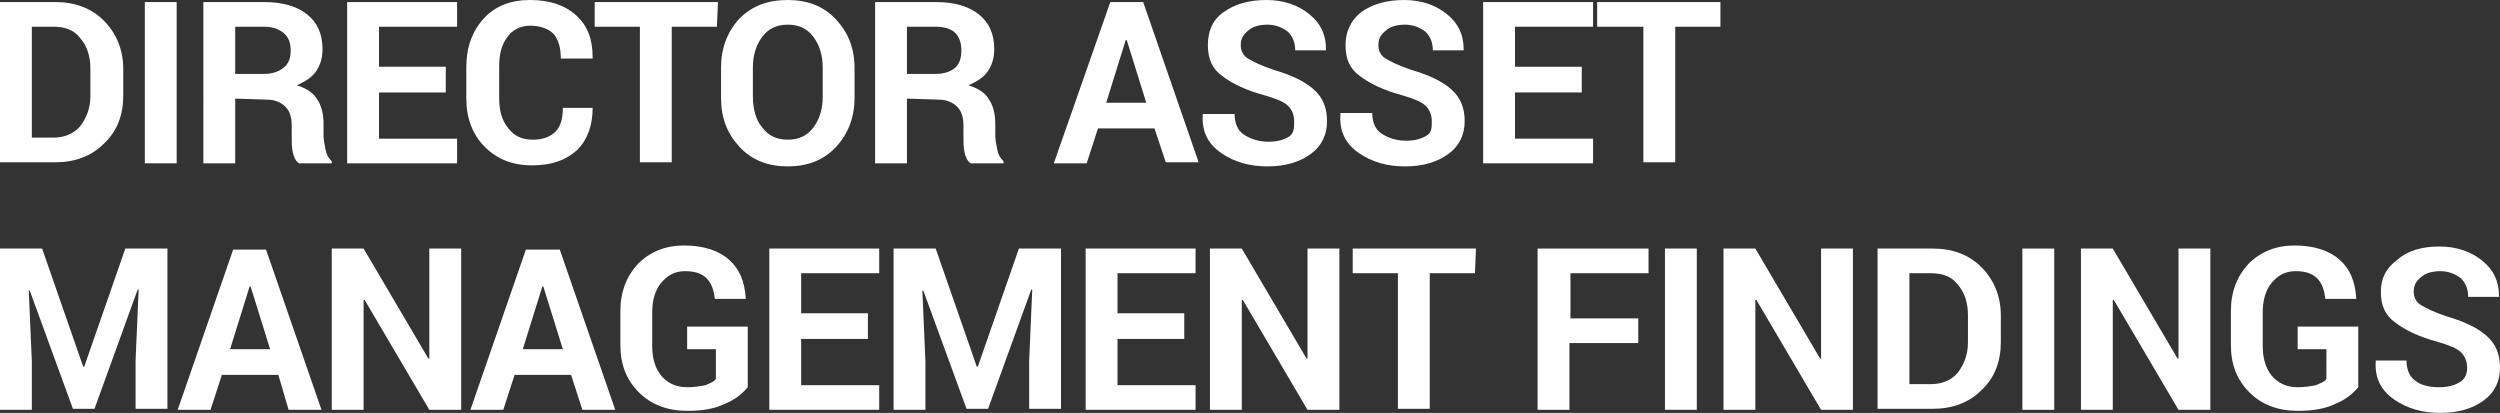 <?xml version="1.0" encoding="utf-8"?>
<!-- Generator: Adobe Illustrator 26.5.0, SVG Export Plug-In . SVG Version: 6.00 Build 0)  -->
<svg version="1.1" id="Layer_1" xmlns="http://www.w3.org/2000/svg" xmlns:xlink="http://www.w3.org/1999/xlink" x="0px" y="0px"
	 viewBox="0 0 243.4 40.2" style="enable-background:new 0 0 243.4 40.2;" xml:space="preserve">
<rect x="0" y="0" width="243.4" height="40.2" fill="#333333" stroke="none"/>
<style type="text/css">
	.st0{enable-background:new    ;}
	.st1{fill:#FFFFFF;}
</style>
<g class="st0">
	<path class="st1" d="M0,15.9V0.2h5.4c1.9,0,3.5,0.6,4.7,1.8S12,4.8,12,6.7v2.6c0,1.9-0.6,3.5-1.9,4.7c-1.2,1.2-2.8,1.8-4.7,1.8H0
		V15.9z M3.1,2.6v10.8h2.1c1.1,0,2-0.4,2.6-1.1c0.6-0.8,1-1.7,1-3V6.7c0-1.2-0.3-2.2-1-3C7.2,2.9,6.3,2.6,5.2,2.6H3.1z"/>
	<path class="st1" d="M17.2,15.9h-3.1V0.2h3.1V15.9z"/>
	<path class="st1" d="M22.9,9.6v6.3h-3.1V0.2h5.9c1.8,0,3.2,0.4,4.2,1.2s1.5,1.9,1.5,3.4c0,0.8-0.2,1.5-0.6,2.1
		c-0.4,0.6-1,1-1.9,1.4c0.9,0.3,1.6,0.7,2,1.4c0.4,0.6,0.6,1.4,0.6,2.4v1.1c0,0.4,0.1,0.9,0.2,1.4c0.1,0.5,0.3,0.8,0.6,1.1v0.2h-3.2
		c-0.3-0.2-0.5-0.6-0.6-1.1s-0.1-1-0.1-1.5v-1.1c0-0.8-0.2-1.4-0.6-1.8c-0.4-0.4-1-0.7-1.8-0.7L22.9,9.6L22.9,9.6z M22.9,7.2h2.7
		c0.9,0,1.5-0.2,2-0.6s0.7-0.9,0.7-1.7c0-0.7-0.2-1.3-0.7-1.7s-1.1-0.6-1.9-0.6h-2.8V7.2z"/>
	<path class="st1" d="M43.4,9h-6.5v4.5h7.6v2.4H33.8V0.2h10.7v2.4h-7.6v3.9h6.5C43.4,6.5,43.4,9,43.4,9z"/>
	<path class="st1" d="M57.7,10.5L57.7,10.5c0,1.7-0.5,3.1-1.5,4.1c-1.1,1-2.5,1.5-4.4,1.5s-3.4-0.6-4.6-1.8s-1.8-2.8-1.8-4.7V6.5
		c0-1.9,0.6-3.5,1.7-4.7S49.7,0,51.6,0s3.4,0.5,4.5,1.5s1.6,2.3,1.6,4.1v0.1h-3.1c0-1-0.2-1.8-0.7-2.4c-0.5-0.5-1.3-0.8-2.3-0.8
		c-0.9,0-1.7,0.4-2.2,1.1c-0.6,0.8-0.8,1.7-0.8,2.9v3.1c0,1.2,0.3,2.2,0.9,2.9c0.6,0.8,1.4,1.1,2.4,1.1s1.7-0.3,2.2-0.8
		s0.7-1.3,0.7-2.3H57.7z"/>
	<path class="st1" d="M69.8,2.6h-4.4v13.2h-3.1V2.6h-4.4V0.2h12L69.8,2.6L69.8,2.6z"/>
	<path class="st1" d="M83.2,9.5c0,1.9-0.6,3.5-1.8,4.8s-2.8,1.9-4.7,1.9c-1.9,0-3.5-0.6-4.7-1.9s-1.8-2.8-1.8-4.8V6.6
		c0-1.9,0.6-3.5,1.8-4.8C73.2,0.6,74.7,0,76.7,0c1.9,0,3.5,0.6,4.7,1.9s1.8,2.8,1.8,4.8V9.5z M80.1,6.6c0-1.2-0.3-2.2-0.9-3
		s-1.4-1.2-2.5-1.2s-1.9,0.4-2.5,1.2s-0.9,1.8-0.9,3v2.8c0,1.2,0.3,2.3,0.9,3c0.6,0.8,1.4,1.2,2.5,1.2s1.9-0.4,2.5-1.2
		s0.9-1.8,0.9-3V6.6z"/>
	<path class="st1" d="M88.3,9.6v6.3h-3.1V0.2h5.9c1.8,0,3.2,0.4,4.2,1.2s1.5,1.9,1.5,3.4c0,0.8-0.2,1.5-0.6,2.1s-1,1-1.9,1.4
		c0.9,0.3,1.6,0.7,2,1.4c0.4,0.6,0.6,1.4,0.6,2.4v1.1c0,0.4,0.1,0.9,0.2,1.4s0.3,0.8,0.6,1.1v0.2h-3.2c-0.3-0.2-0.5-0.6-0.6-1.1
		s-0.1-1-0.1-1.5v-1.1c0-0.8-0.2-1.4-0.6-1.8c-0.4-0.4-1-0.7-1.8-0.7L88.3,9.6L88.3,9.6z M88.3,7.2H91c0.9,0,1.5-0.2,2-0.6
		c0.4-0.4,0.6-0.9,0.6-1.7c0-0.7-0.2-1.3-0.6-1.7s-1.1-0.6-1.9-0.6h-2.8C88.3,2.6,88.3,7.2,88.3,7.2z"/>
	<path class="st1" d="M112.4,12.5h-5.5l-1.1,3.4h-3.2l5.5-15.7h3.2l5.4,15.6h-3.2L112.4,12.5z M107.7,10h3.9l-1.9-6.1h-0.1L107.7,10
		z"/>
	<path class="st1" d="M126,11.8c0-0.6-0.2-1.1-0.6-1.5s-1.2-0.7-2.2-1c-1.9-0.5-3.3-1.2-4.2-1.9c-1-0.7-1.4-1.7-1.4-3
		s0.4-2.4,1.5-3.2s2.5-1.2,4.2-1.2c1.7,0,3.1,0.5,4.2,1.4s1.6,2,1.6,3.4v0.1h-3c0-0.7-0.2-1.3-0.7-1.8c-0.5-0.4-1.2-0.7-2-0.7
		c-0.8,0-1.5,0.2-1.9,0.6c-0.5,0.4-0.7,0.8-0.7,1.4c0,0.5,0.2,1,0.7,1.3c0.5,0.3,1.3,0.7,2.5,1.1c1.7,0.5,3,1.1,3.9,1.9
		c0.9,0.8,1.3,1.8,1.3,3.1s-0.5,2.4-1.6,3.2s-2.5,1.2-4.2,1.2c-1.7,0-3.2-0.4-4.5-1.3c-1.3-0.9-1.9-2.1-1.8-3.7v-0.1h3.1
		c0,0.9,0.3,1.6,0.9,2s1.4,0.7,2.4,0.7c0.9,0,1.5-0.2,2-0.5S126,12.4,126,11.8z"/>
	<path class="st1" d="M139.4,11.8c0-0.6-0.2-1.1-0.6-1.5c-0.4-0.4-1.2-0.7-2.2-1c-1.9-0.5-3.3-1.2-4.2-1.9c-1-0.7-1.4-1.7-1.4-3
		s0.5-2.4,1.5-3.2c1.1-0.8,2.5-1.2,4.2-1.2s3.1,0.5,4.2,1.4c1.1,0.9,1.6,2,1.6,3.4v0.1h-3c0-0.7-0.2-1.3-0.7-1.8
		c-0.5-0.4-1.2-0.7-2-0.7s-1.5,0.2-1.9,0.6c-0.5,0.4-0.7,0.8-0.7,1.4c0,0.5,0.2,1,0.7,1.3c0.5,0.3,1.3,0.7,2.5,1.1
		c1.7,0.5,3,1.1,3.9,1.9c0.9,0.8,1.3,1.8,1.3,3.1s-0.5,2.4-1.6,3.2s-2.5,1.2-4.2,1.2s-3.2-0.4-4.5-1.3c-1.3-0.9-1.9-2.1-1.8-3.7V11
		h3.1c0,0.9,0.3,1.6,0.9,2s1.4,0.7,2.4,0.7c0.9,0,1.5-0.2,2-0.5S139.4,12.4,139.4,11.8z"/>
	<path class="st1" d="M154,9h-6.5v4.5h7.6v2.4h-10.7V0.2h10.7v2.4h-7.6v3.9h6.5V9z"/>
	<path class="st1" d="M167.5,2.6h-4.4v13.2H160V2.6h-4.5V0.2h12V2.6z"/>
</g>
<g class="st0">
	<path class="st1" d="M4.1,24.2l4,11.5h0.1l4-11.5h4.1v15.6h-3.1v-4.7l0.3-6.9h-0.1L9.2,39.8H7.1L2.9,28.3H2.8l0.3,6.9v4.7H0V24.2
		H4.1z"/>
	<path class="st1" d="M27.1,36.5h-5.5l-1.1,3.4h-3.2l5.4-15.6h3.2l5.4,15.6h-3.2L27.1,36.5z M22.4,34h3.9l-1.9-6.1h-0.1L22.4,34z"/>
	<path class="st1" d="M44.9,39.9h-3.1l-6.3-10.7h-0.1v10.7h-3.1V24.2h3.1l6.3,10.7h0.1V24.2h3.1V39.9z"/>
	<path class="st1" d="M55.6,36.5h-5.5L49,39.9h-3.2l5.4-15.6h3.3l5.4,15.6h-3.2L55.6,36.5z M50.9,34h3.9l-1.9-6.1h-0.1L50.9,34z"/>
	<path class="st1" d="M72.8,37.7c-0.5,0.6-1.2,1.2-2.2,1.6c-1,0.5-2.2,0.7-3.7,0.7c-1.9,0-3.5-0.6-4.7-1.8s-1.8-2.7-1.8-4.6v-3.3
		c0-1.9,0.6-3.4,1.7-4.6c1.2-1.2,2.7-1.8,4.5-1.8c1.9,0,3.4,0.5,4.4,1.4s1.5,2.1,1.6,3.7v0.1h-3c-0.1-0.8-0.3-1.5-0.8-2
		s-1.2-0.7-2.1-0.7c-1,0-1.7,0.4-2.3,1.1s-0.9,1.7-0.9,2.9v3.3c0,1.2,0.3,2.2,0.9,2.9c0.6,0.7,1.4,1.1,2.5,1.1
		c0.7,0,1.3-0.1,1.8-0.2c0.4-0.2,0.8-0.3,1-0.6V34h-2.8v-2.2h5.9L72.8,37.7L72.8,37.7z"/>
	<path class="st1" d="M84.5,33H78v4.5h7.6v2.4H74.9V24.2h10.7v2.4H78v3.9h6.5V33z"/>
	<path class="st1" d="M91.1,24.2l4,11.5h0.1l4-11.5h4.1v15.6h-3.1v-4.7l0.3-6.9h-0.1l-4.2,11.6h-2.1l-4.2-11.5h-0.1l0.3,6.9v4.7H87
		V24.2H91.1z"/>
	<path class="st1" d="M115.3,33h-6.5v4.5h7.6v2.4h-10.7V24.2h10.7v2.4h-7.6v3.9h6.5L115.3,33L115.3,33z"/>
	<path class="st1" d="M130.4,39.9h-3.1L121,29.2h-0.1v10.7h-3.1V24.2h3.1l6.3,10.7h0.1V24.2h3.1V39.9z"/>
	<path class="st1" d="M143.6,26.6h-4.4v13.2h-3.1V26.6h-4.4v-2.4h12L143.6,26.6L143.6,26.6z"/>
	<path class="st1" d="M159.4,33.4h-6.6v6.5h-3.1V24.2h10.8v2.4h-7.6V31h6.6v2.4H159.4z"/>
	<path class="st1" d="M165.2,39.9h-3.1V24.2h3.1V39.9z"/>
	<path class="st1" d="M180.4,39.9h-3.1L171,29.2h-0.1v10.7h-3.1V24.2h3.1l6.3,10.7h0.1V24.2h3.1V39.9z"/>
	<path class="st1" d="M182.8,39.9V24.2h5.4c1.9,0,3.5,0.6,4.7,1.8c1.2,1.2,1.9,2.8,1.9,4.7v2.6c0,1.9-0.6,3.5-1.9,4.7
		c-1.2,1.2-2.8,1.8-4.7,1.8h-5.4V39.9z M185.9,26.6v10.8h2.1c1.1,0,2-0.4,2.6-1.1c0.6-0.8,1-1.7,1-3v-2.6c0-1.2-0.3-2.2-1-3
		c-0.6-0.8-1.5-1.1-2.6-1.1C188,26.6,185.9,26.6,185.9,26.6z"/>
	<path class="st1" d="M200,39.9h-3.1V24.2h3.1V39.9z"/>
	<path class="st1" d="M215.2,39.9h-3.1l-6.3-10.7h-0.1v10.7h-3.1V24.2h3.1l6.3,10.7h0.1V24.2h3.1V39.9z"/>
	<path class="st1" d="M229.6,37.7c-0.5,0.6-1.2,1.2-2.2,1.6c-1,0.5-2.2,0.7-3.7,0.7c-1.9,0-3.5-0.6-4.7-1.8s-1.8-2.7-1.8-4.6v-3.3
		c0-1.9,0.6-3.4,1.7-4.6c1.2-1.2,2.7-1.8,4.5-1.8c1.9,0,3.4,0.5,4.4,1.4s1.5,2.1,1.6,3.7v0.1h-3c-0.1-0.8-0.3-1.5-0.8-2
		s-1.2-0.7-2.1-0.7c-1,0-1.7,0.4-2.3,1.1c-0.6,0.7-0.9,1.7-0.9,2.9v3.3c0,1.2,0.3,2.2,0.9,2.9c0.6,0.7,1.4,1.1,2.5,1.1
		c0.7,0,1.3-0.1,1.8-0.2c0.4-0.2,0.8-0.3,1-0.6V34h-2.8v-2.2h5.9C229.6,31.8,229.6,37.7,229.6,37.7z"/>
	<path class="st1" d="M240.2,35.8c0-0.6-0.2-1.1-0.6-1.5c-0.4-0.4-1.2-0.7-2.2-1c-1.9-0.5-3.3-1.2-4.2-1.9c-1-0.7-1.4-1.7-1.4-3
		s0.5-2.3,1.6-3.1c1-0.9,2.4-1.3,4.1-1.3s3.1,0.5,4.2,1.4c1.1,0.9,1.6,2,1.6,3.4v0.1h-3c0-0.7-0.2-1.3-0.7-1.8
		c-0.5-0.4-1.2-0.7-2-0.7c-0.8,0-1.5,0.2-1.9,0.6c-0.5,0.4-0.7,0.8-0.7,1.4c0,0.5,0.2,1,0.7,1.3s1.3,0.7,2.5,1.1
		c1.7,0.5,3,1.1,3.9,1.9c0.9,0.8,1.3,1.8,1.3,3.1s-0.5,2.4-1.6,3.2c-1.1,0.8-2.5,1.2-4.2,1.2c-1.7,0-3.2-0.4-4.5-1.3
		c-1.3-0.9-1.9-2.1-1.8-3.7v-0.1h3c0,0.9,0.3,1.6,0.9,2c0.5,0.4,1.3,0.6,2.3,0.6c0.9,0,1.5-0.2,2-0.5S240.2,36.4,240.2,35.8z"/>
</g>
</svg>
